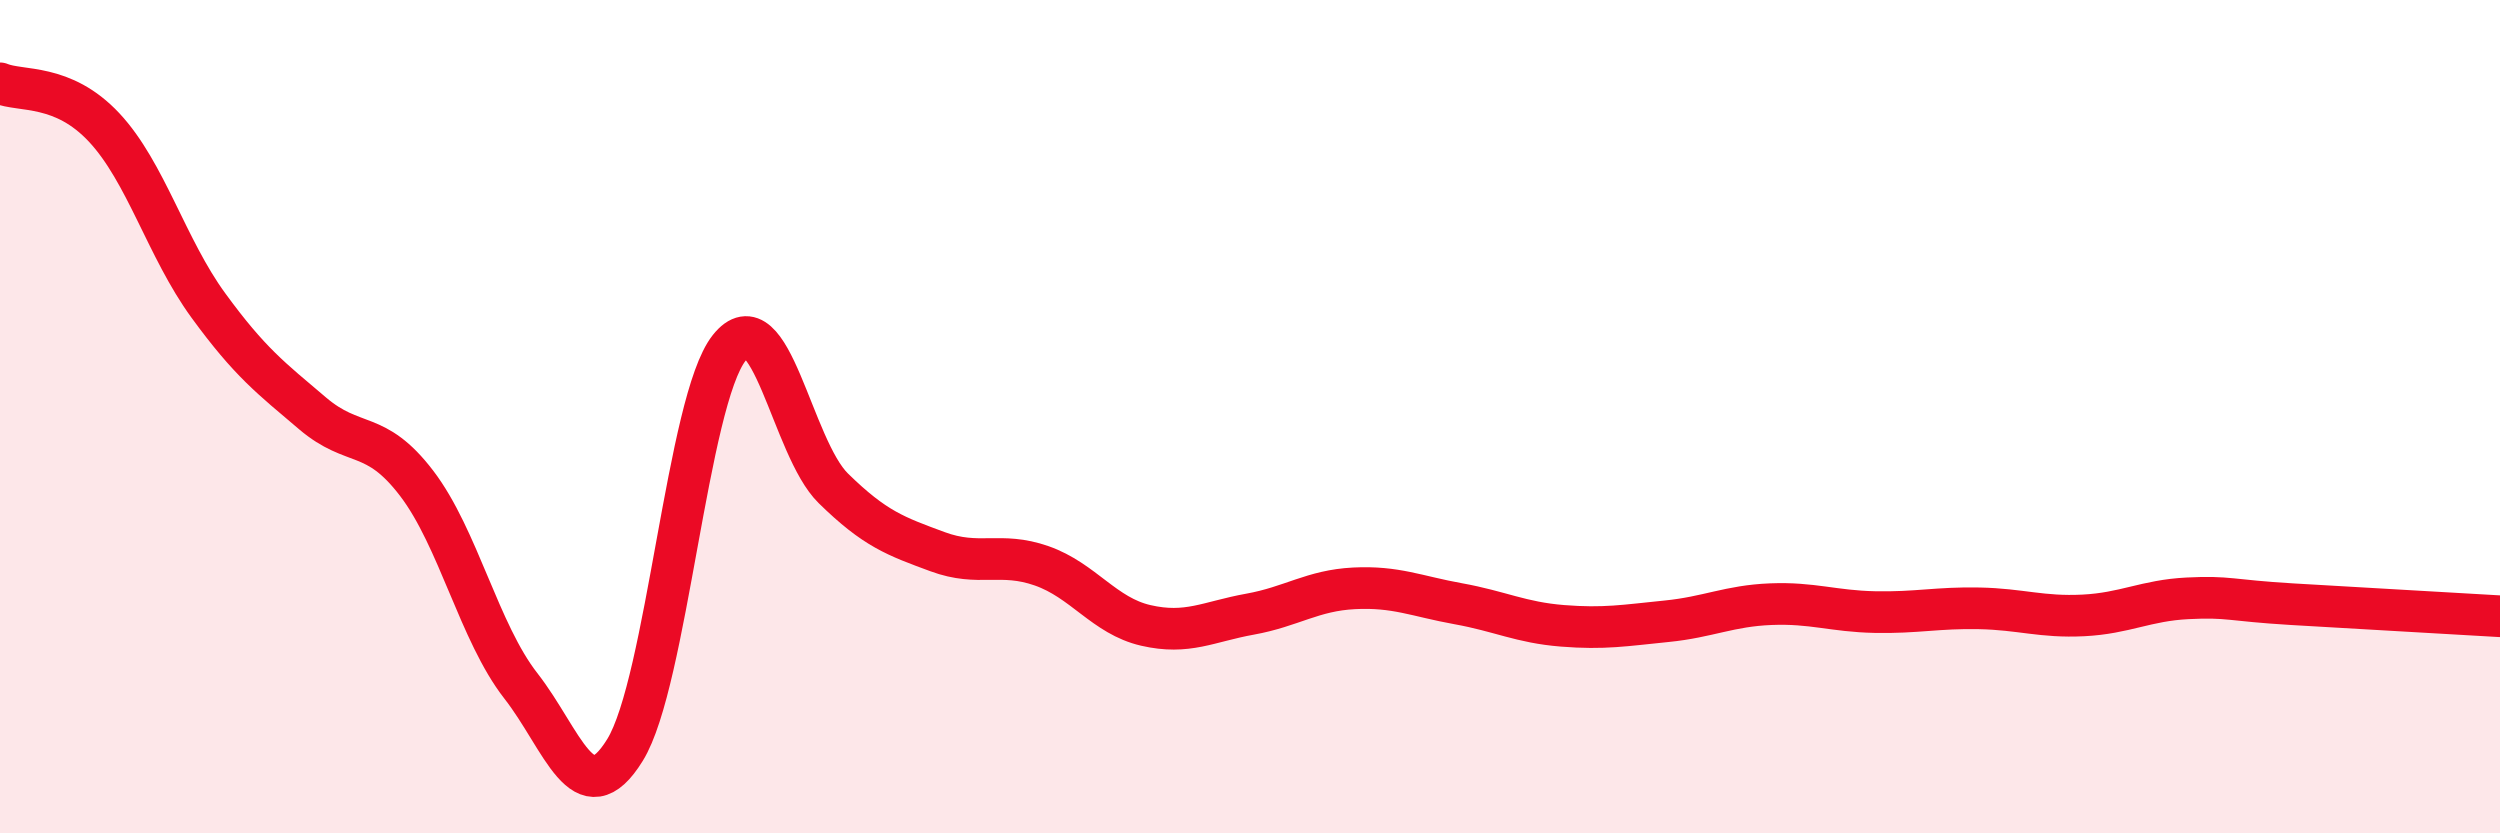 
    <svg width="60" height="20" viewBox="0 0 60 20" xmlns="http://www.w3.org/2000/svg">
      <path
        d="M 0,2 C 0.5,2.21 1.5,1.99 2.5,3.06 C 3.5,4.13 4,5.96 5,7.33 C 6,8.7 6.5,9.07 7.5,9.92 C 8.5,10.77 9,10.29 10,11.6 C 11,12.91 11.5,15.18 12.5,16.46 C 13.5,17.74 14,19.62 15,18 C 16,16.38 16.5,9.61 17.5,8.35 C 18.5,7.09 19,10.74 20,11.72 C 21,12.7 21.5,12.87 22.5,13.24 C 23.5,13.61 24,13.23 25,13.58 C 26,13.93 26.5,14.78 27.5,15.01 C 28.5,15.24 29,14.92 30,14.74 C 31,14.56 31.5,14.17 32.5,14.12 C 33.5,14.07 34,14.31 35,14.49 C 36,14.67 36.5,14.94 37.5,15.02 C 38.5,15.1 39,15.01 40,14.91 C 41,14.81 41.5,14.54 42.5,14.5 C 43.5,14.46 44,14.67 45,14.69 C 46,14.71 46.5,14.58 47.5,14.6 C 48.5,14.62 49,14.82 50,14.77 C 51,14.72 51.5,14.41 52.5,14.36 C 53.5,14.31 53.5,14.41 55,14.5 C 56.5,14.59 59,14.73 60,14.79L60 20L0 20Z"
        fill="#EB0A25"
        opacity="0.1"
        stroke-linecap="round"
        stroke-linejoin="round"
      />
      <path
        d="M 0,2 C 0.5,2.21 1.5,1.99 2.5,3.06 C 3.5,4.13 4,5.96 5,7.33 C 6,8.7 6.5,9.07 7.5,9.92 C 8.5,10.77 9,10.29 10,11.6 C 11,12.91 11.5,15.18 12.5,16.46 C 13.5,17.74 14,19.62 15,18 C 16,16.38 16.5,9.61 17.5,8.35 C 18.5,7.09 19,10.74 20,11.72 C 21,12.7 21.5,12.87 22.5,13.24 C 23.5,13.61 24,13.23 25,13.58 C 26,13.93 26.5,14.78 27.5,15.01 C 28.5,15.24 29,14.92 30,14.74 C 31,14.56 31.5,14.17 32.5,14.12 C 33.5,14.07 34,14.31 35,14.49 C 36,14.67 36.5,14.94 37.5,15.02 C 38.5,15.1 39,15.01 40,14.91 C 41,14.81 41.5,14.54 42.5,14.5 C 43.5,14.46 44,14.67 45,14.69 C 46,14.71 46.5,14.58 47.5,14.6 C 48.5,14.62 49,14.82 50,14.77 C 51,14.72 51.5,14.41 52.5,14.36 C 53.5,14.31 53.5,14.41 55,14.5 C 56.5,14.59 59,14.73 60,14.79"
        stroke="#EB0A25"
        stroke-width="1"
        fill="none"
        stroke-linecap="round"
        stroke-linejoin="round"
      />
    </svg>
  